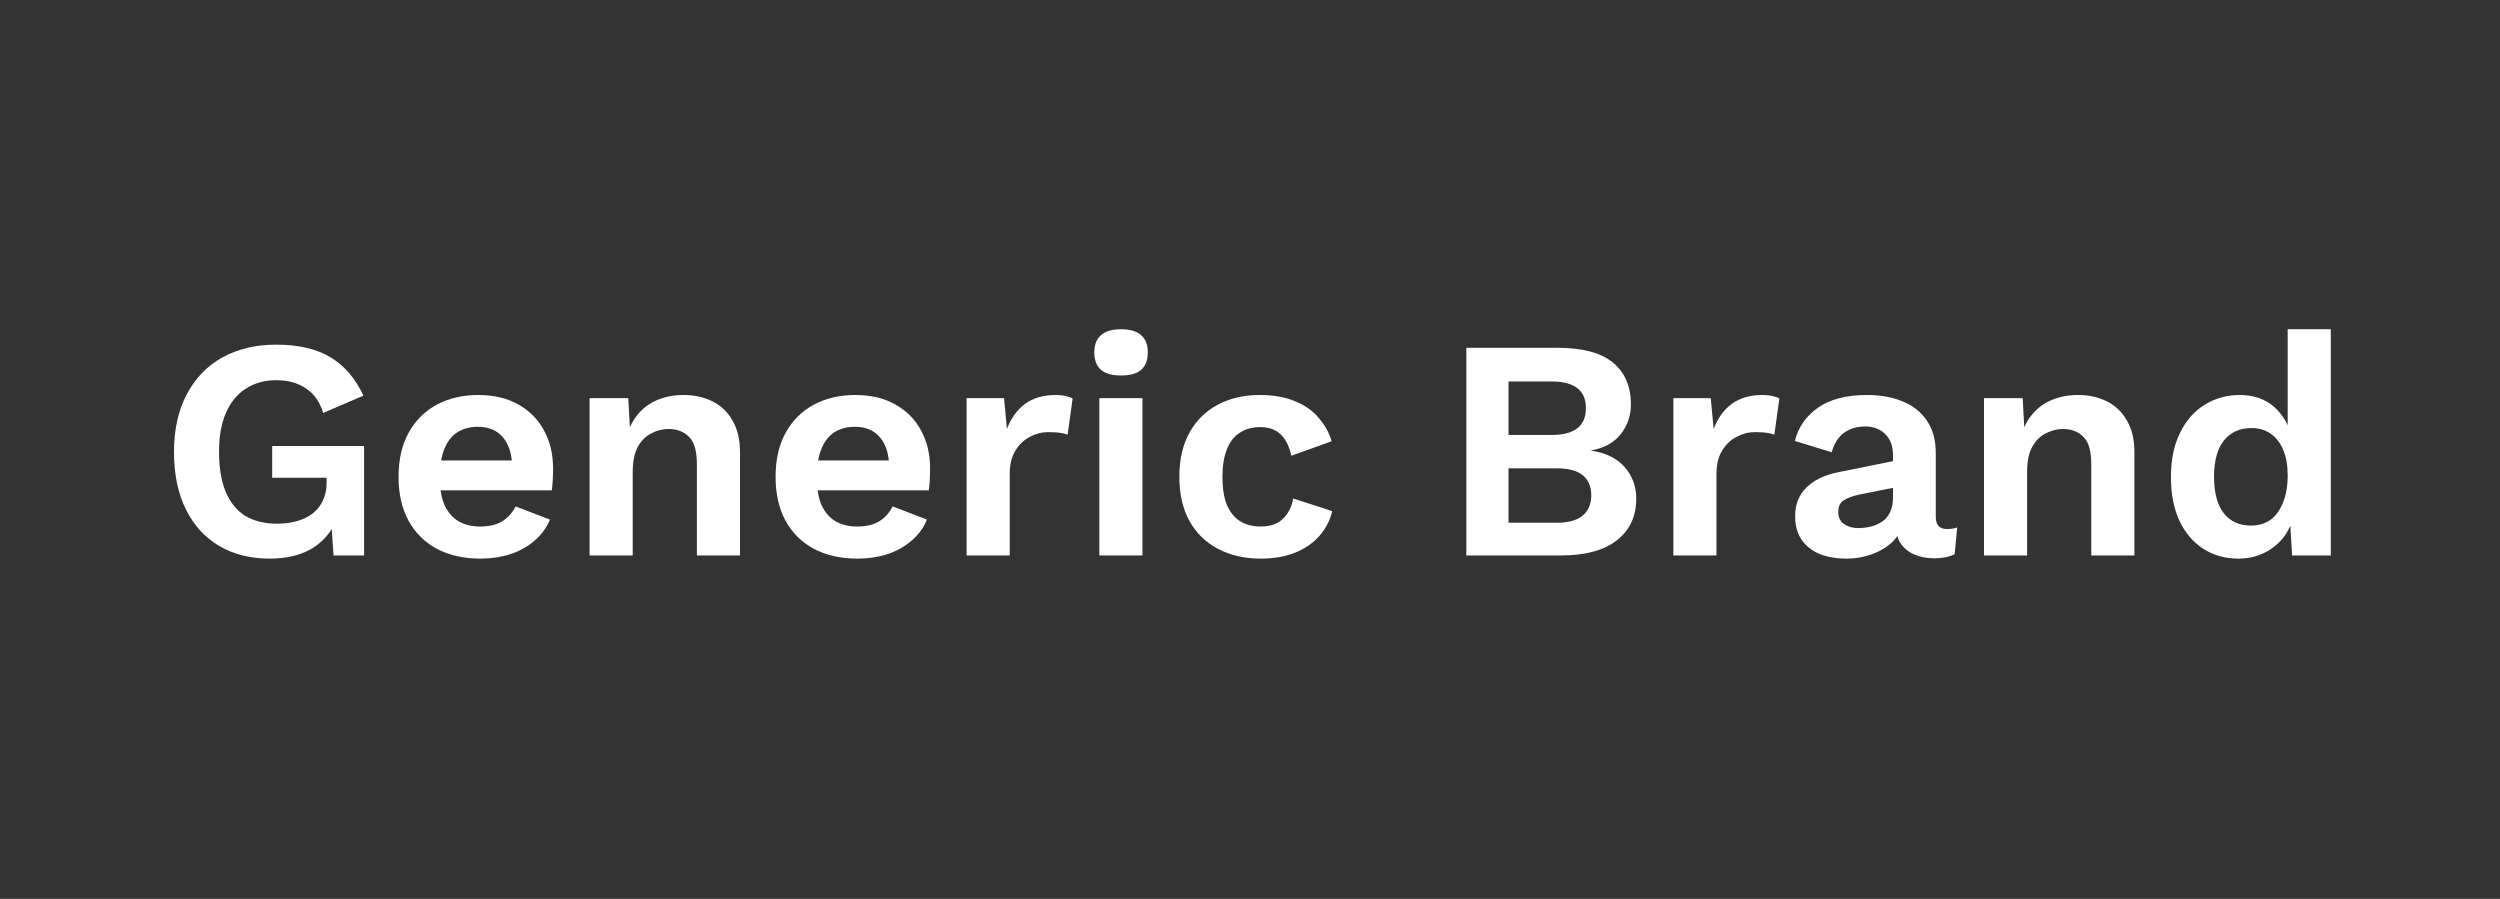 <svg width="267" height="96" viewBox="0 0 267 96" fill="none" xmlns="http://www.w3.org/2000/svg">
<rect x="0" y="0" width="267" height="96" fill="#333333" stroke="none"/>
<path d="M239.049 59.66C237.66 59.66 236.416 59.313 235.319 58.618C234.243 57.924 233.392 56.927 232.765 55.628C232.16 54.328 231.857 52.771 231.857 50.957C231.857 49.097 232.182 47.518 232.832 46.218C233.482 44.897 234.355 43.9 235.453 43.228C236.573 42.533 237.828 42.186 239.217 42.186C240.695 42.186 241.916 42.611 242.88 43.463C243.843 44.314 244.47 45.412 244.762 46.756L244.325 47.294V35.162H248.929V59.324H244.795L244.493 54.216L245.064 54.485C244.907 55.538 244.549 56.457 243.989 57.241C243.429 58.002 242.723 58.596 241.872 59.022C241.02 59.447 240.079 59.66 239.049 59.66ZM240.393 56.132C241.2 56.132 241.894 55.93 242.477 55.527C243.059 55.101 243.507 54.485 243.821 53.679C244.157 52.872 244.325 51.909 244.325 50.789C244.325 49.713 244.168 48.806 243.854 48.067C243.541 47.305 243.093 46.722 242.51 46.319C241.928 45.916 241.244 45.714 240.46 45.714C239.206 45.714 238.22 46.162 237.503 47.059C236.809 47.932 236.461 49.22 236.461 50.923C236.461 52.626 236.809 53.925 237.503 54.821C238.198 55.695 239.161 56.132 240.393 56.132Z" fill="white"/>
<path d="M211.891 59.324V42.522H216.024L216.293 47.563L215.722 47.025C215.99 45.927 216.416 45.02 216.999 44.303C217.581 43.586 218.287 43.059 219.116 42.724C219.967 42.365 220.897 42.186 221.905 42.186C223.07 42.186 224.1 42.41 224.996 42.858C225.915 43.306 226.632 43.989 227.147 44.908C227.685 45.804 227.954 46.935 227.954 48.302V59.324H223.35V49.612C223.35 48.179 223.07 47.193 222.51 46.655C221.95 46.095 221.222 45.815 220.325 45.815C219.698 45.815 219.082 45.972 218.477 46.286C217.895 46.577 217.413 47.059 217.032 47.731C216.674 48.403 216.494 49.299 216.494 50.419V59.324H211.891Z" fill="white"/>
<path d="M202.172 48.604C202.172 47.641 201.892 46.891 201.332 46.353C200.794 45.815 200.077 45.546 199.181 45.546C198.352 45.546 197.624 45.759 196.997 46.185C196.37 46.61 195.91 47.316 195.619 48.302L191.688 47.092C192.068 45.614 192.897 44.426 194.174 43.53C195.474 42.634 197.21 42.186 199.383 42.186C200.862 42.186 202.15 42.421 203.248 42.892C204.345 43.34 205.197 44.023 205.802 44.941C206.429 45.86 206.742 47.014 206.742 48.403V55.224C206.742 56.076 207.146 56.501 207.952 56.501C208.333 56.501 208.692 56.445 209.028 56.333L208.759 59.19C208.176 59.481 207.448 59.627 206.574 59.627C205.79 59.627 205.085 59.492 204.457 59.223C203.83 58.955 203.337 58.551 202.979 58.014C202.62 57.454 202.441 56.759 202.441 55.93V55.796L203.248 55.661C203.113 56.513 202.743 57.241 202.139 57.846C201.534 58.428 200.794 58.876 199.921 59.19C199.069 59.503 198.184 59.66 197.266 59.66C196.123 59.66 195.138 59.492 194.309 59.156C193.48 58.798 192.841 58.282 192.393 57.61C191.945 56.938 191.721 56.109 191.721 55.124C191.721 53.869 192.124 52.85 192.931 52.066C193.737 51.259 194.891 50.71 196.392 50.419L202.71 49.142L202.676 51.998L198.644 52.805C197.882 52.962 197.299 53.175 196.896 53.443C196.515 53.69 196.325 54.104 196.325 54.687C196.325 55.247 196.527 55.672 196.93 55.964C197.355 56.255 197.86 56.401 198.442 56.401C198.913 56.401 199.372 56.345 199.82 56.233C200.268 56.121 200.671 55.941 201.03 55.695C201.388 55.449 201.668 55.112 201.87 54.687C202.071 54.261 202.172 53.746 202.172 53.141V48.604Z" fill="white"/>
<path d="M178.713 59.324V42.522H182.712L183.014 45.815C183.462 44.65 184.112 43.754 184.963 43.127C185.837 42.499 186.924 42.186 188.223 42.186C188.604 42.186 188.951 42.219 189.265 42.287C189.578 42.354 189.836 42.443 190.038 42.555L189.5 46.42C189.276 46.33 188.996 46.263 188.66 46.218C188.346 46.174 187.932 46.151 187.417 46.151C186.744 46.151 186.095 46.319 185.467 46.655C184.84 46.969 184.325 47.462 183.922 48.134C183.518 48.783 183.317 49.612 183.317 50.621V59.324H178.713Z" fill="white"/>
<path d="M156.605 59.324V37.145H166.317C169.006 37.145 170.988 37.672 172.265 38.724C173.542 39.778 174.181 41.267 174.181 43.194C174.181 44.381 173.822 45.434 173.105 46.353C172.389 47.271 171.336 47.854 169.947 48.1V48.134C171.492 48.358 172.68 48.94 173.509 49.881C174.338 50.822 174.752 51.942 174.752 53.242C174.752 55.146 174.058 56.636 172.669 57.711C171.302 58.787 169.297 59.324 166.653 59.324H156.605ZM161.109 55.829H166.25C167.505 55.829 168.434 55.572 169.039 55.056C169.644 54.541 169.947 53.824 169.947 52.906C169.947 51.965 169.644 51.248 169.039 50.755C168.434 50.262 167.505 50.016 166.25 50.016H161.109V55.829ZM161.109 46.454H165.712C168.154 46.454 169.375 45.502 169.375 43.597C169.375 41.693 168.154 40.741 165.712 40.741H161.109V46.454Z" fill="white"/>
<path d="M134.522 42.186C136.023 42.186 137.289 42.41 138.32 42.858C139.373 43.283 140.213 43.877 140.84 44.639C141.49 45.378 141.949 46.207 142.218 47.126L137.916 48.672C137.692 47.663 137.312 46.902 136.774 46.386C136.236 45.871 135.508 45.614 134.59 45.614C133.738 45.614 133.01 45.815 132.405 46.218C131.8 46.599 131.341 47.193 131.027 47.999C130.714 48.783 130.557 49.769 130.557 50.957C130.557 52.144 130.714 53.13 131.027 53.914C131.363 54.698 131.834 55.28 132.439 55.661C133.066 56.042 133.794 56.233 134.623 56.233C135.295 56.233 135.867 56.121 136.337 55.897C136.807 55.65 137.188 55.303 137.48 54.855C137.793 54.407 138.006 53.869 138.118 53.242L142.285 54.586C142.039 55.594 141.579 56.479 140.907 57.241C140.235 58.002 139.373 58.596 138.32 59.022C137.267 59.447 136.046 59.66 134.657 59.66C132.932 59.66 131.408 59.313 130.087 58.618C128.765 57.924 127.745 56.927 127.028 55.628C126.312 54.328 125.953 52.76 125.953 50.923C125.953 49.086 126.312 47.518 127.028 46.218C127.745 44.919 128.754 43.922 130.053 43.227C131.352 42.533 132.842 42.186 134.522 42.186Z" fill="white"/>
<path d="M119.729 40.102C118.766 40.102 118.049 39.901 117.579 39.497C117.108 39.072 116.873 38.456 116.873 37.649C116.873 36.82 117.108 36.204 117.579 35.801C118.049 35.375 118.766 35.162 119.729 35.162C120.693 35.162 121.41 35.375 121.88 35.801C122.351 36.204 122.586 36.82 122.586 37.649C122.586 38.456 122.351 39.072 121.88 39.497C121.41 39.901 120.693 40.102 119.729 40.102ZM122.015 42.522V59.324H117.411V42.522H122.015Z" fill="white"/>
<path d="M103.234 59.324V42.522H107.233L107.536 45.815C107.984 44.65 108.634 43.754 109.485 43.127C110.359 42.499 111.445 42.186 112.745 42.186C113.125 42.186 113.473 42.219 113.786 42.287C114.1 42.354 114.358 42.443 114.559 42.555L114.022 46.42C113.797 46.33 113.517 46.263 113.181 46.218C112.868 46.174 112.453 46.151 111.938 46.151C111.266 46.151 110.616 46.319 109.989 46.655C109.362 46.969 108.846 47.462 108.443 48.134C108.04 48.783 107.838 49.612 107.838 50.621V59.324H103.234Z" fill="white"/>
<path d="M91.569 59.66C89.799 59.66 88.254 59.313 86.932 58.618C85.632 57.924 84.624 56.927 83.907 55.628C83.191 54.328 82.832 52.76 82.832 50.923C82.832 49.086 83.191 47.518 83.907 46.218C84.624 44.919 85.621 43.922 86.898 43.227C88.198 42.533 89.676 42.186 91.334 42.186C93.037 42.186 94.482 42.533 95.669 43.227C96.856 43.9 97.764 44.829 98.391 46.017C99.018 47.182 99.332 48.515 99.332 50.016C99.332 50.464 99.321 50.889 99.298 51.293C99.276 51.696 99.242 52.054 99.198 52.368H85.789V49.176H97.181L94.963 49.982C94.963 48.571 94.638 47.484 93.989 46.722C93.362 45.961 92.465 45.58 91.3 45.58C90.449 45.58 89.71 45.782 89.082 46.185C88.478 46.588 88.018 47.193 87.705 47.999C87.391 48.783 87.234 49.781 87.234 50.99C87.234 52.178 87.402 53.163 87.738 53.947C88.097 54.709 88.59 55.28 89.217 55.661C89.867 56.042 90.639 56.233 91.536 56.233C92.521 56.233 93.317 56.042 93.922 55.661C94.526 55.28 94.997 54.754 95.333 54.082L98.996 55.493C98.638 56.367 98.089 57.117 97.349 57.745C96.632 58.372 95.77 58.854 94.762 59.19C93.776 59.503 92.712 59.66 91.569 59.66Z" fill="white"/>
<path d="M62.969 59.324V42.522H67.102L67.371 47.563L66.8 47.025C67.069 45.927 67.494 45.02 68.077 44.303C68.659 43.586 69.365 43.059 70.194 42.724C71.045 42.365 71.975 42.186 72.983 42.186C74.148 42.186 75.178 42.41 76.075 42.858C76.993 43.306 77.71 43.989 78.225 44.908C78.763 45.804 79.032 46.935 79.032 48.302V59.324H74.428V49.612C74.428 48.179 74.148 47.193 73.588 46.655C73.028 46.095 72.3 45.815 71.403 45.815C70.776 45.815 70.16 45.972 69.555 46.286C68.973 46.577 68.491 47.059 68.11 47.731C67.752 48.403 67.573 49.299 67.573 50.419V59.324H62.969Z" fill="white"/>
<path d="M51.304 59.66C49.534 59.66 47.988 59.313 46.666 58.618C45.367 57.924 44.359 56.927 43.642 55.628C42.925 54.328 42.566 52.76 42.566 50.923C42.566 49.086 42.925 47.518 43.642 46.218C44.359 44.919 45.356 43.922 46.633 43.227C47.932 42.533 49.411 42.186 51.068 42.186C52.771 42.186 54.216 42.533 55.403 43.227C56.591 43.9 57.498 44.829 58.125 46.017C58.753 47.182 59.066 48.515 59.066 50.016C59.066 50.464 59.055 50.889 59.033 51.293C59.01 51.696 58.977 52.054 58.932 52.368H45.524V49.176H56.916L54.698 49.982C54.698 48.571 54.373 47.484 53.723 46.722C53.096 45.961 52.2 45.58 51.035 45.58C50.184 45.58 49.444 45.782 48.817 46.185C48.212 46.588 47.753 47.193 47.439 47.999C47.126 48.783 46.969 49.781 46.969 50.99C46.969 52.178 47.137 53.163 47.473 53.947C47.831 54.709 48.324 55.28 48.951 55.661C49.601 56.042 50.374 56.233 51.27 56.233C52.256 56.233 53.051 56.042 53.656 55.661C54.261 55.28 54.731 54.754 55.067 54.082L58.73 55.493C58.372 56.367 57.823 57.117 57.084 57.745C56.367 58.372 55.504 58.854 54.496 59.19C53.51 59.503 52.446 59.66 51.304 59.66Z" fill="white"/>
<path d="M28.8 59.66C26.761 59.66 24.969 59.212 23.423 58.316C21.9 57.42 20.712 56.121 19.861 54.418C19.01 52.715 18.584 50.665 18.584 48.268C18.584 45.894 19.032 43.855 19.928 42.152C20.824 40.427 22.09 39.105 23.726 38.187C25.383 37.268 27.299 36.809 29.472 36.809C31.869 36.809 33.807 37.257 35.286 38.153C36.764 39.027 37.94 40.394 38.814 42.253L34.513 44.101C34.154 42.914 33.538 42.04 32.664 41.48C31.813 40.898 30.76 40.606 29.506 40.606C28.251 40.606 27.164 40.909 26.246 41.514C25.327 42.096 24.622 42.959 24.129 44.101C23.636 45.221 23.39 46.599 23.39 48.235C23.39 49.915 23.625 51.337 24.095 52.502C24.566 53.645 25.26 54.508 26.179 55.09C27.12 55.65 28.273 55.93 29.64 55.93C30.379 55.93 31.063 55.84 31.69 55.661C32.34 55.482 32.9 55.213 33.37 54.855C33.84 54.496 34.21 54.037 34.479 53.477C34.748 52.917 34.882 52.267 34.882 51.528V51.024H29.069V47.63H38.881V59.324H35.622L35.286 54.485L36.092 55.056C35.599 56.535 34.725 57.678 33.471 58.484C32.239 59.268 30.682 59.66 28.8 59.66Z" fill="white"/>
</svg>
